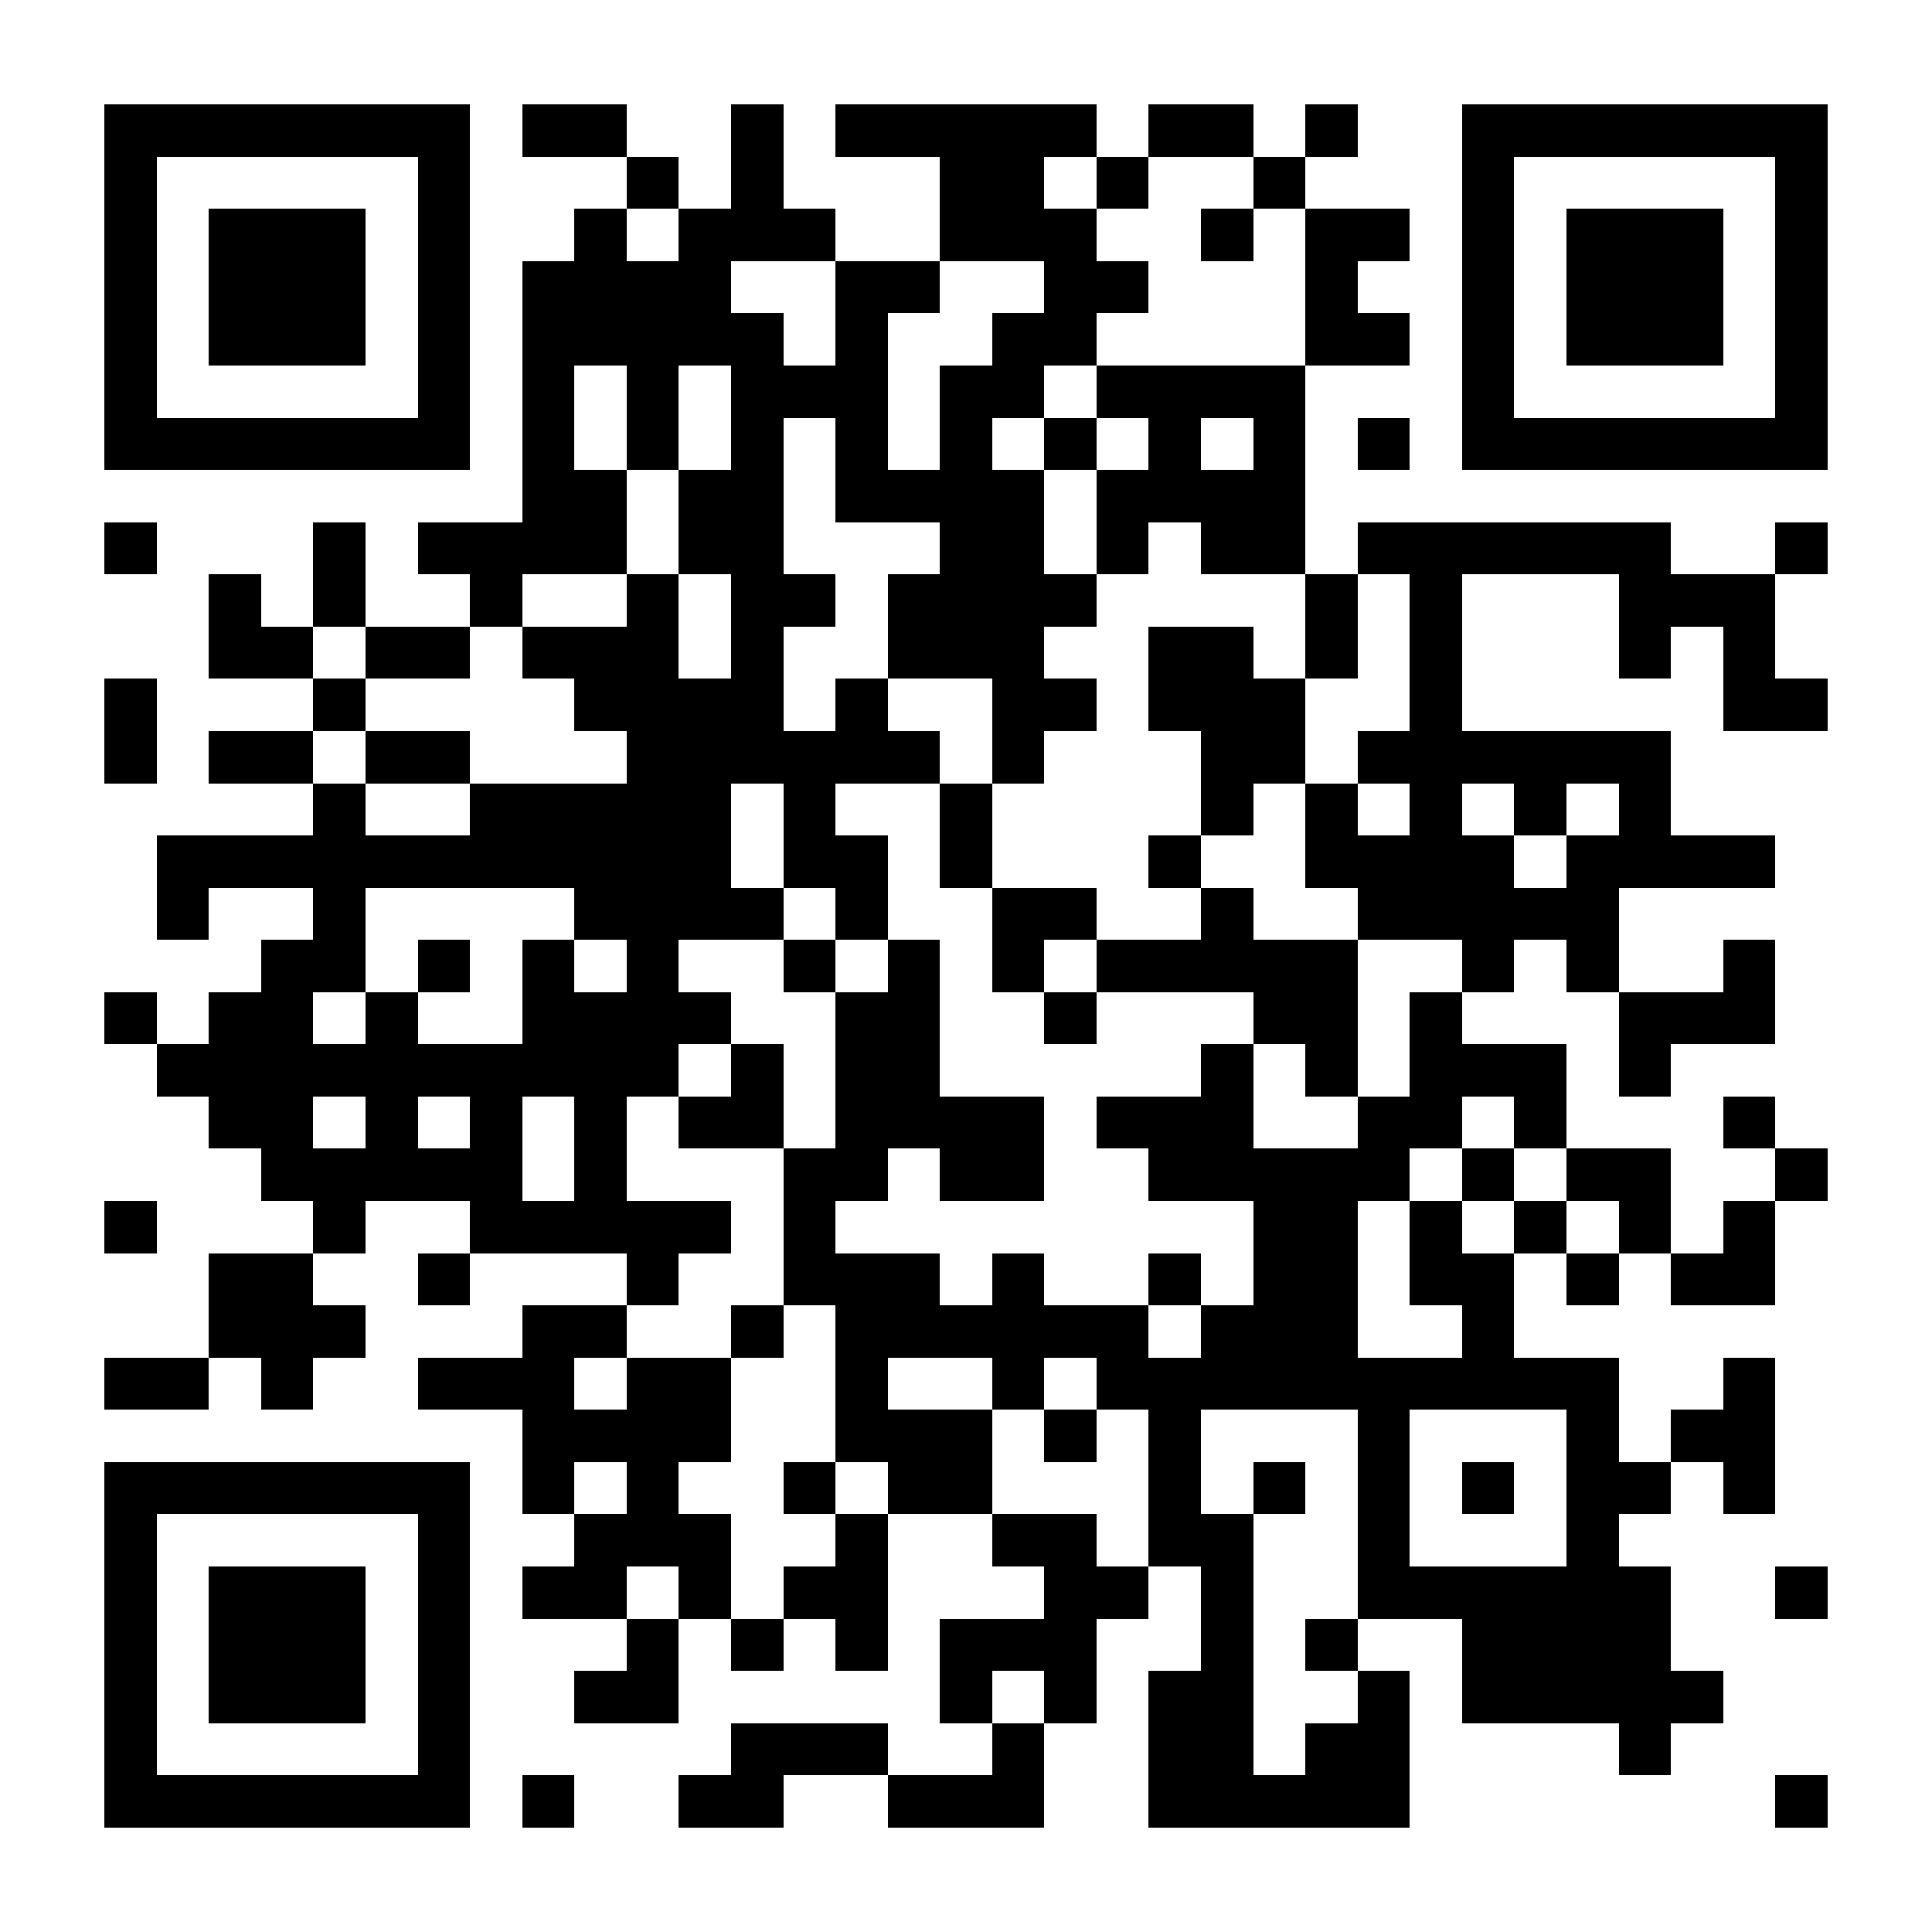 <?xml version="1.0" encoding="UTF-8"?>
<!DOCTYPE svg PUBLIC '-//W3C//DTD SVG 1.0//EN'
          'http://www.w3.org/TR/2001/REC-SVG-20010904/DTD/svg10.dtd'>
<svg fill="#fff" height="37" shape-rendering="crispEdges" style="fill: #fff;" viewBox="0 0 37 37" width="37" xmlns="http://www.w3.org/2000/svg" xmlns:xlink="http://www.w3.org/1999/xlink"
><path d="M0 0h37v37H0z"
  /><path d="M2 2.5h7m1 0h2m2 0h1m1 0h5m1 0h2m1 0h1m2 0h7M2 3.5h1m5 0h1m3 0h1m1 0h1m3 0h2m1 0h1m2 0h1m3 0h1m5 0h1M2 4.5h1m1 0h3m1 0h1m2 0h1m1 0h3m2 0h3m2 0h1m1 0h2m1 0h1m1 0h3m1 0h1M2 5.5h1m1 0h3m1 0h1m1 0h4m2 0h2m2 0h2m3 0h1m2 0h1m1 0h3m1 0h1M2 6.5h1m1 0h3m1 0h1m1 0h5m1 0h1m2 0h2m4 0h2m1 0h1m1 0h3m1 0h1M2 7.5h1m5 0h1m1 0h1m1 0h1m1 0h3m1 0h2m1 0h4m3 0h1m5 0h1M2 8.5h7m1 0h1m1 0h1m1 0h1m1 0h1m1 0h1m1 0h1m1 0h1m1 0h1m1 0h1m1 0h7M10 9.5h2m1 0h2m1 0h4m1 0h4M2 10.5h1m3 0h1m1 0h4m1 0h2m3 0h2m1 0h1m1 0h2m1 0h6m2 0h1M4 11.5h1m1 0h1m2 0h1m2 0h1m1 0h2m1 0h4m4 0h1m1 0h1m3 0h3M4 12.5h2m1 0h2m1 0h3m1 0h1m2 0h3m2 0h2m1 0h1m1 0h1m3 0h1m1 0h1M2 13.5h1m3 0h1m4 0h4m1 0h1m2 0h2m1 0h3m2 0h1m5 0h2M2 14.5h1m1 0h2m1 0h2m3 0h6m1 0h1m3 0h2m1 0h6M6 15.5h1m2 0h5m1 0h1m2 0h1m4 0h1m1 0h1m1 0h1m1 0h1m1 0h1M3 16.5h11m1 0h2m1 0h1m3 0h1m2 0h4m1 0h4M3 17.5h1m2 0h1m4 0h4m1 0h1m2 0h2m2 0h1m2 0h5M5 18.5h2m1 0h1m1 0h1m1 0h1m2 0h1m1 0h1m1 0h1m1 0h5m2 0h1m1 0h1m2 0h1M2 19.5h1m1 0h2m1 0h1m2 0h4m2 0h2m2 0h1m3 0h2m1 0h1m3 0h3M3 20.5h10m1 0h1m1 0h2m5 0h1m1 0h1m1 0h3m1 0h1M4 21.5h2m1 0h1m1 0h1m1 0h1m1 0h2m1 0h4m1 0h3m2 0h2m1 0h1m3 0h1M5 22.5h5m1 0h1m3 0h2m1 0h2m2 0h5m1 0h1m1 0h2m2 0h1M2 23.5h1m3 0h1m2 0h5m1 0h1m8 0h2m1 0h1m1 0h1m1 0h1m1 0h1M4 24.5h2m2 0h1m3 0h1m2 0h3m1 0h1m2 0h1m1 0h2m1 0h2m1 0h1m1 0h2M4 25.5h3m3 0h2m2 0h1m1 0h6m1 0h3m2 0h1M2 26.5h2m1 0h1m2 0h3m1 0h2m2 0h1m2 0h1m1 0h10m2 0h1M10 27.5h4m2 0h3m1 0h1m1 0h1m3 0h1m3 0h1m1 0h2M2 28.5h7m1 0h1m1 0h1m2 0h1m1 0h2m3 0h1m1 0h1m1 0h1m1 0h1m1 0h2m1 0h1M2 29.5h1m5 0h1m2 0h3m2 0h1m2 0h2m1 0h2m2 0h1m3 0h1M2 30.5h1m1 0h3m1 0h1m1 0h2m1 0h1m1 0h2m3 0h2m1 0h1m2 0h6m2 0h1M2 31.5h1m1 0h3m1 0h1m3 0h1m1 0h1m1 0h1m1 0h3m2 0h1m1 0h1m2 0h4M2 32.5h1m1 0h3m1 0h1m2 0h2m5 0h1m1 0h1m1 0h2m2 0h1m1 0h5M2 33.5h1m5 0h1m5 0h3m2 0h1m2 0h2m1 0h2m4 0h1M2 34.5h7m1 0h1m2 0h2m2 0h3m2 0h5m7 0h1" stroke="#000"
/></svg
>
